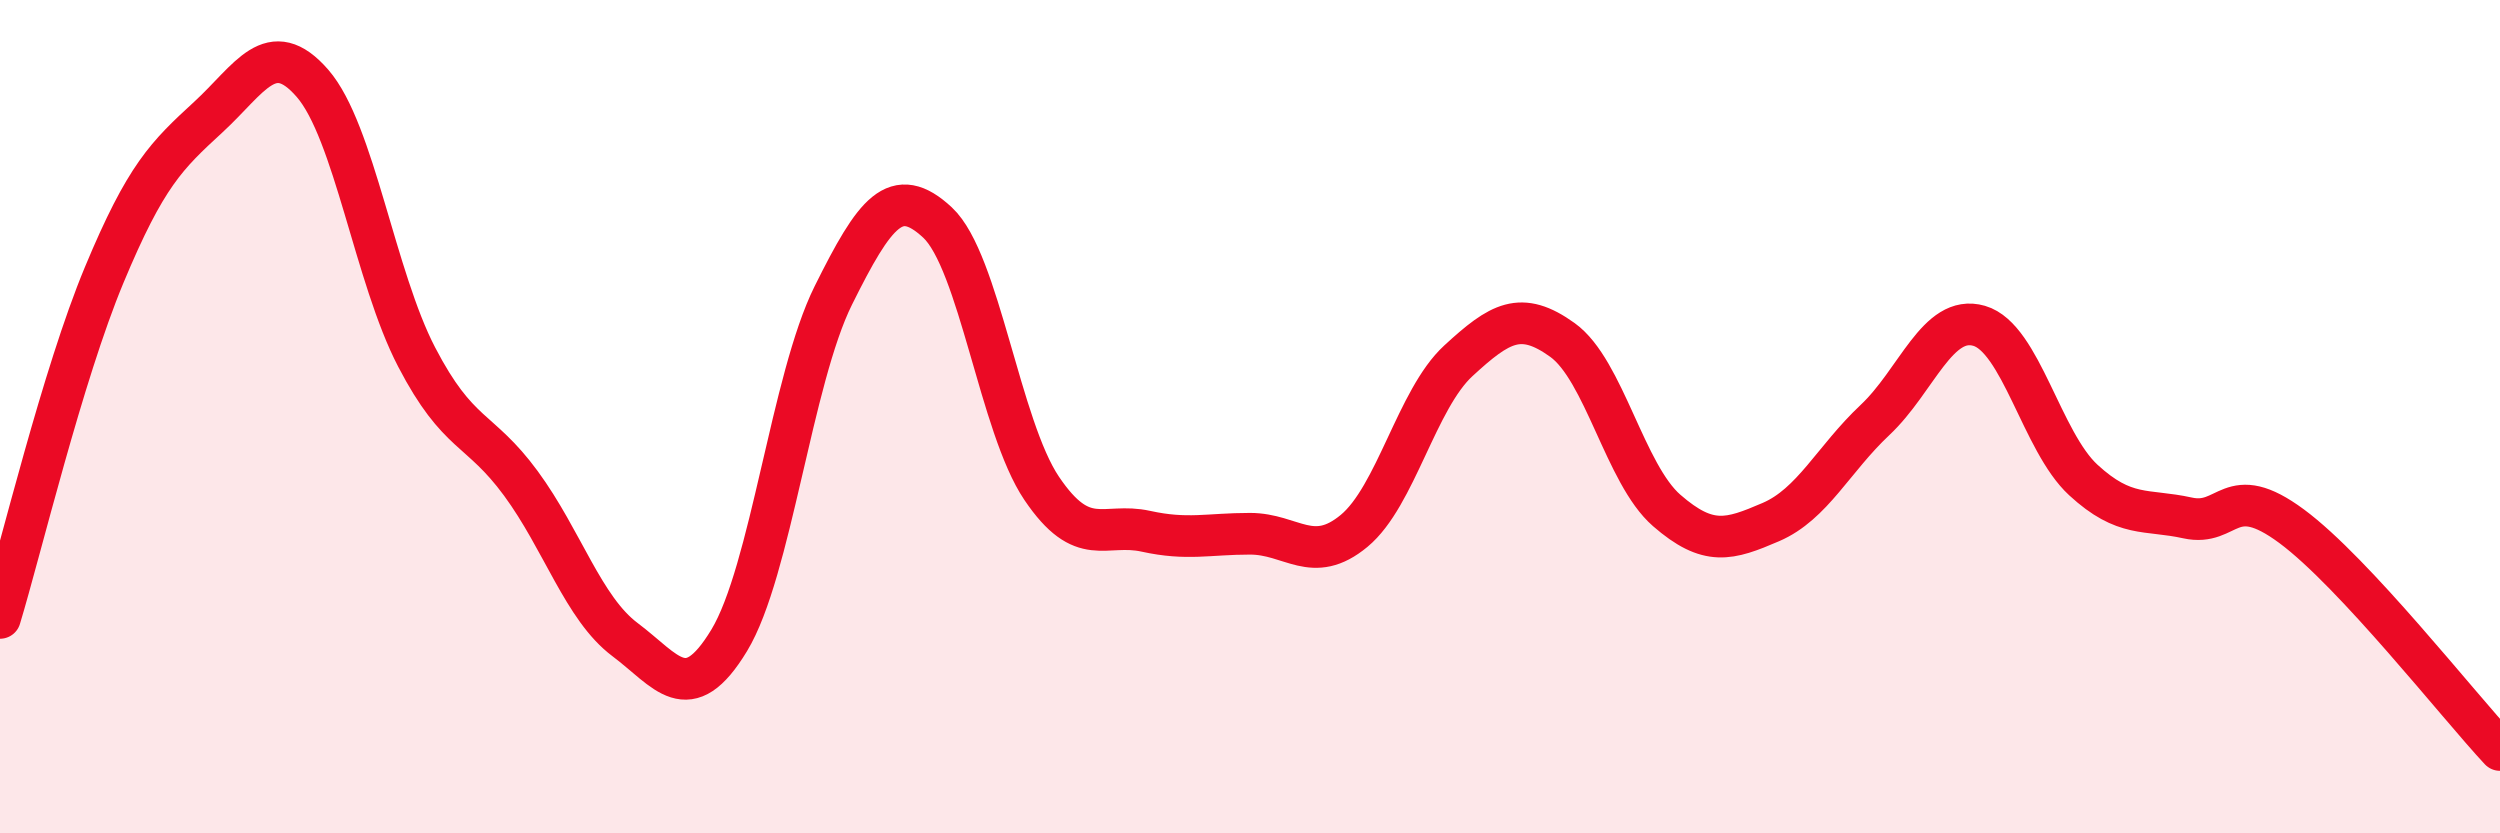 
    <svg width="60" height="20" viewBox="0 0 60 20" xmlns="http://www.w3.org/2000/svg">
      <path
        d="M 0,14.83 C 0.5,13.18 1.5,9 2.5,6.6 C 3.5,4.2 4,3.73 5,2.81 C 6,1.89 6.5,0.85 7.5,2 C 8.5,3.15 9,6.65 10,8.57 C 11,10.49 11.5,10.24 12.5,11.6 C 13.5,12.96 14,14.6 15,15.35 C 16,16.1 16.5,17.02 17.5,15.37 C 18.5,13.72 19,9.1 20,7.09 C 21,5.08 21.5,4.41 22.5,5.34 C 23.5,6.27 24,10.24 25,11.72 C 26,13.2 26.5,12.53 27.5,12.75 C 28.5,12.97 29,12.81 30,12.81 C 31,12.81 31.5,13.57 32.5,12.74 C 33.5,11.91 34,9.58 35,8.66 C 36,7.74 36.5,7.44 37.5,8.16 C 38.5,8.88 39,11.38 40,12.25 C 41,13.12 41.5,12.96 42.5,12.53 C 43.5,12.1 44,11.02 45,10.08 C 46,9.14 46.5,7.53 47.5,7.82 C 48.5,8.11 49,10.6 50,11.52 C 51,12.44 51.5,12.21 52.5,12.43 C 53.5,12.65 53.5,11.52 55,12.63 C 56.5,13.74 59,16.93 60,18L60 20L0 20Z"
        fill="#EB0A25"
        opacity="0.1"
        stroke-linecap="round"
        stroke-linejoin="round"
      />
      <path
        d="M 0,14.83 C 0.5,13.18 1.5,9 2.5,6.6 C 3.5,4.2 4,3.73 5,2.81 C 6,1.89 6.5,0.85 7.5,2 C 8.5,3.15 9,6.65 10,8.57 C 11,10.49 11.5,10.24 12.5,11.6 C 13.5,12.96 14,14.6 15,15.35 C 16,16.1 16.5,17.02 17.5,15.37 C 18.5,13.72 19,9.1 20,7.09 C 21,5.08 21.5,4.41 22.5,5.34 C 23.5,6.27 24,10.24 25,11.72 C 26,13.2 26.5,12.53 27.5,12.75 C 28.5,12.97 29,12.81 30,12.81 C 31,12.81 31.5,13.57 32.5,12.74 C 33.5,11.91 34,9.58 35,8.66 C 36,7.74 36.5,7.44 37.5,8.16 C 38.5,8.88 39,11.38 40,12.25 C 41,13.12 41.5,12.96 42.5,12.53 C 43.5,12.1 44,11.02 45,10.08 C 46,9.14 46.5,7.53 47.5,7.82 C 48.5,8.11 49,10.6 50,11.52 C 51,12.44 51.5,12.21 52.5,12.43 C 53.5,12.65 53.5,11.52 55,12.63 C 56.5,13.74 59,16.93 60,18"
        stroke="#EB0A25"
        stroke-width="1"
        fill="none"
        stroke-linecap="round"
        stroke-linejoin="round"
      />
    </svg>
  